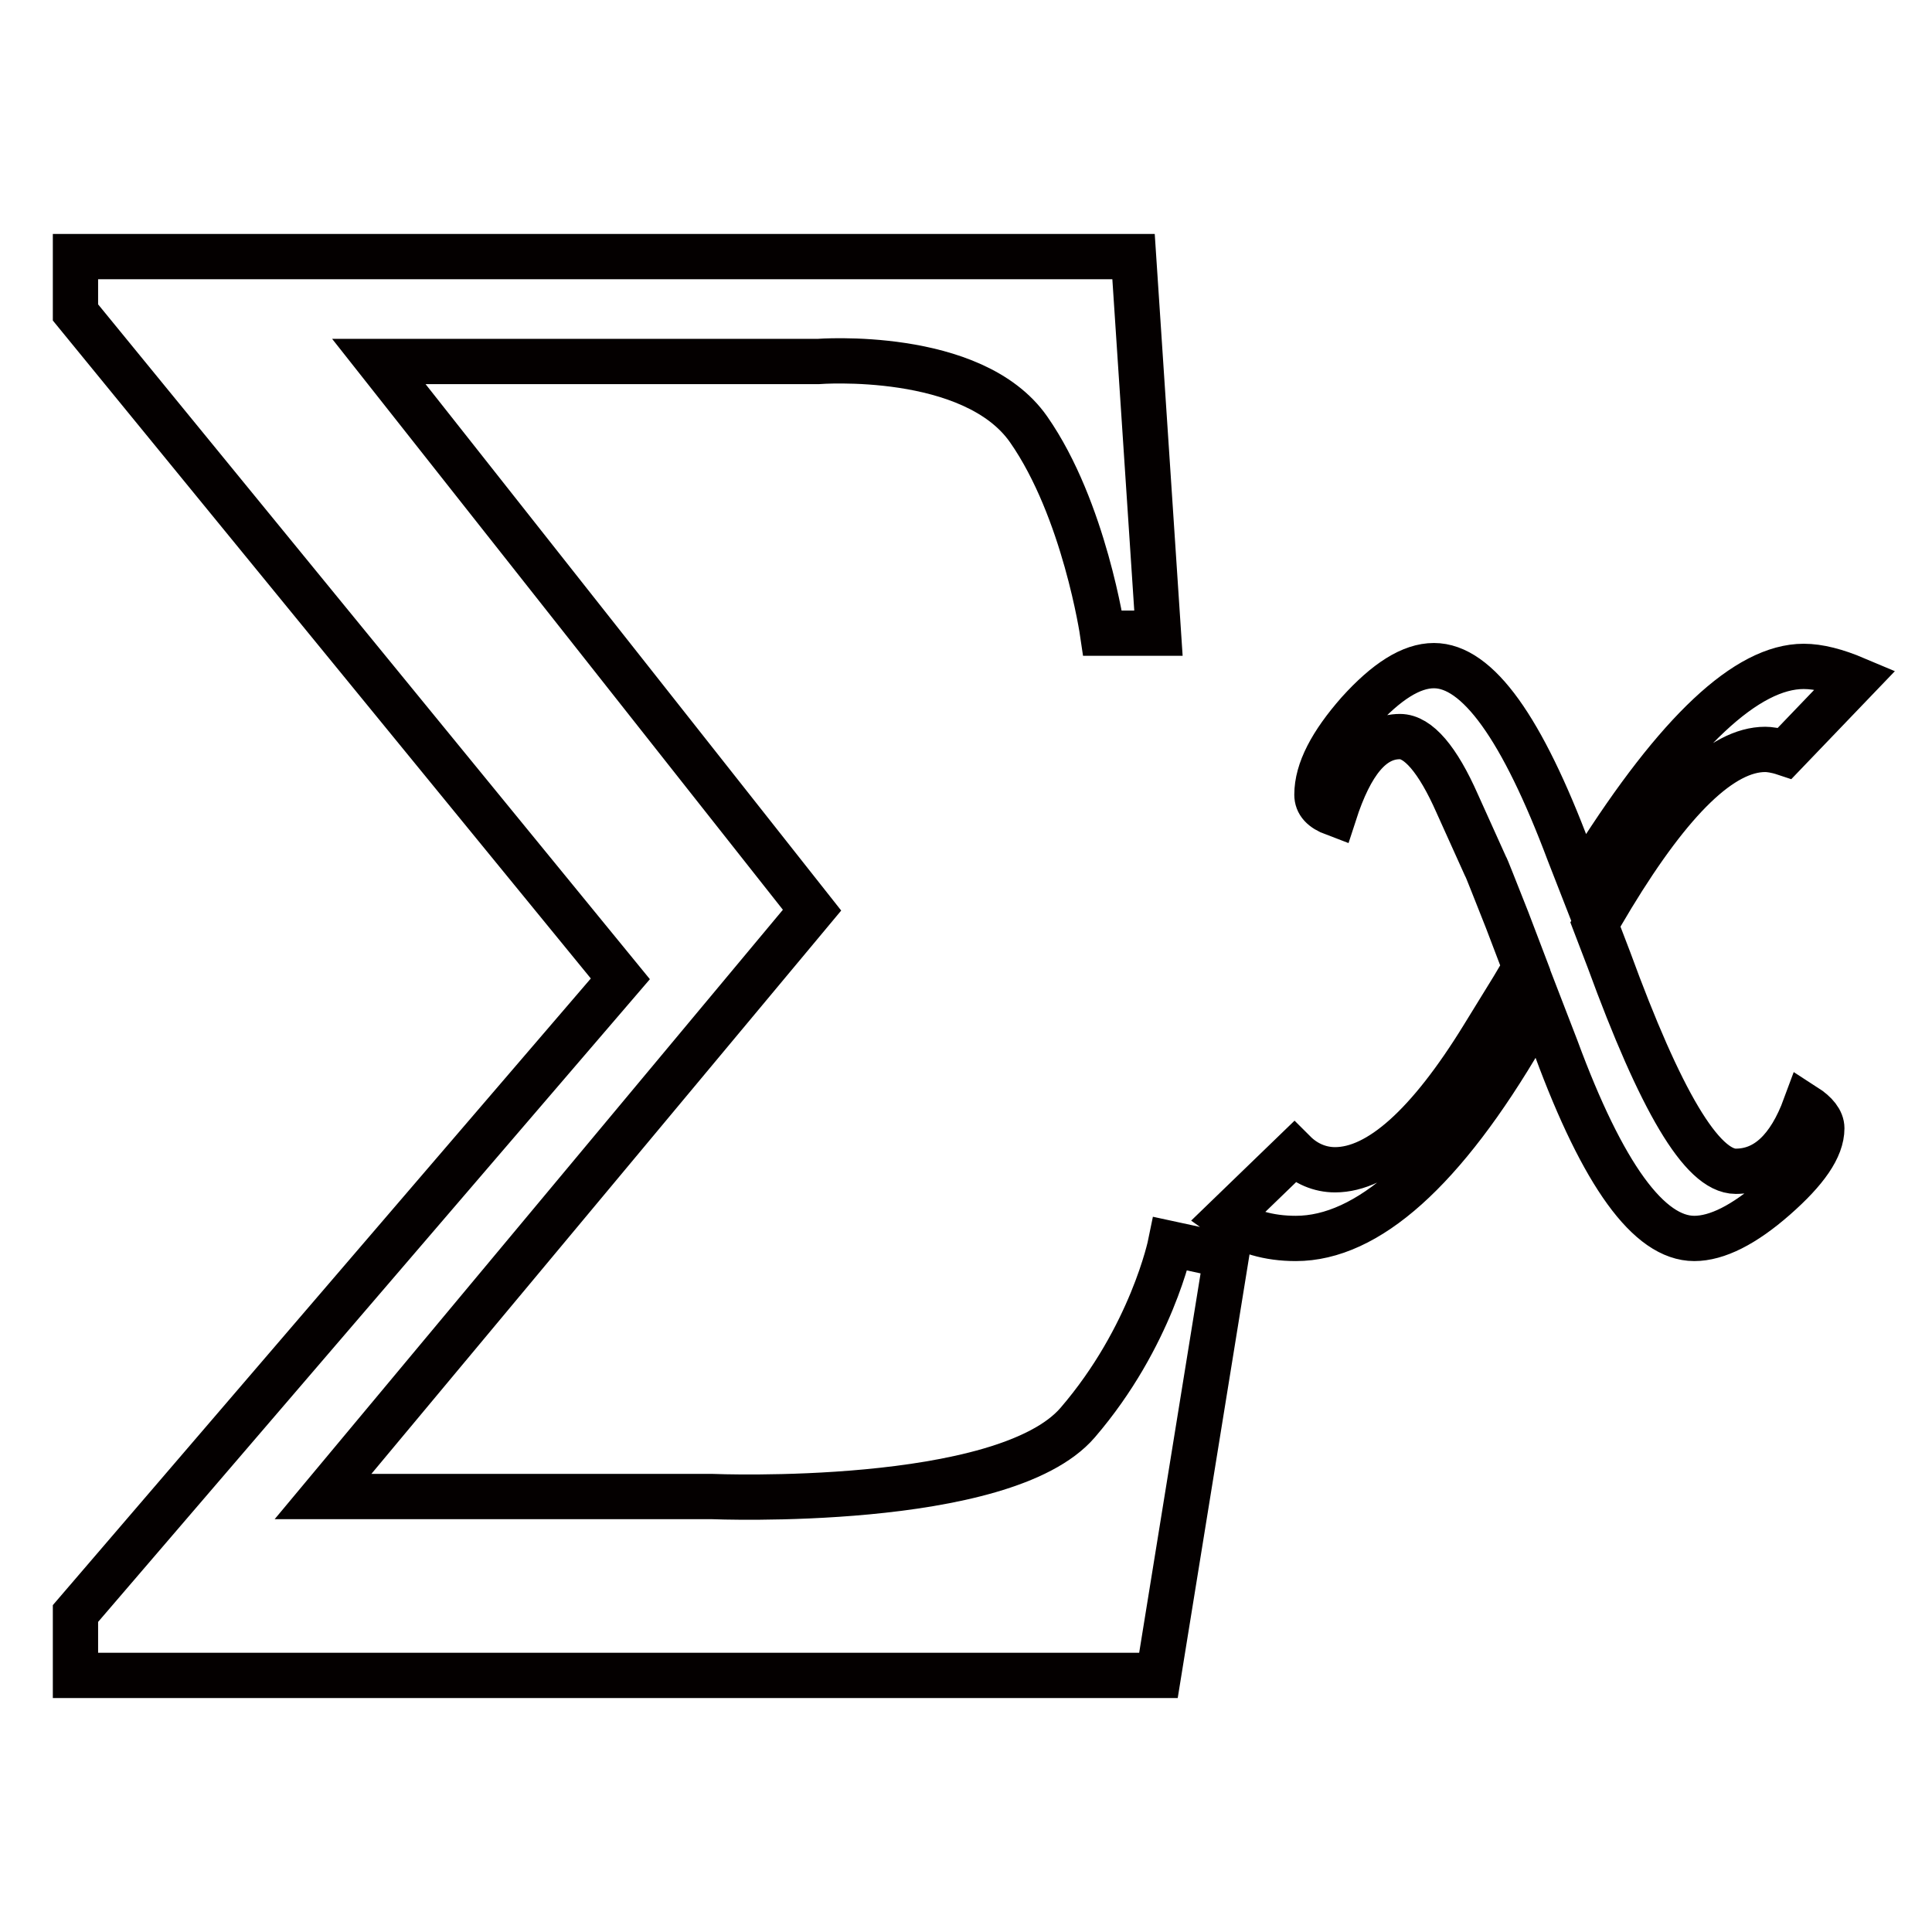 <?xml version="1.0" encoding="utf-8"?>
<!-- Svg Vector Icons : http://www.onlinewebfonts.com/icon -->
<!DOCTYPE svg PUBLIC "-//W3C//DTD SVG 1.1//EN" "http://www.w3.org/Graphics/SVG/1.1/DTD/svg11.dtd">
<svg version="1.1" xmlns="http://www.w3.org/2000/svg" xmlns:xlink="http://www.w3.org/1999/xlink" x="0px" y="0px" viewBox="0 0 256 256" enable-background="new 0 0 256 256" xml:space="preserve">
<g> <path stroke-width="6" fill-opacity="0" stroke="#040000"  d="M107.6,120.6L50.2,47.9h58.2c0,0,20.5-1.6,27.9,9c7.4,10.6,9.8,27,9.8,27h7.4L150.2,34H10v7.4l72.2,88.3 L10,213.8v8.2h143.5l9-55.6l-7.4-1.6c0,0-2.5,12.3-12.3,23.7c-9.8,11.4-48.4,9.8-48.4,9.8H42.8L107.6,120.6z M202.1,128.2l-2.4-6.3 c-1.8-4.5-2.7-6.9-2.9-7.2l-3.7-8.2c-2.6-5.9-5.2-8.9-7.6-8.9c-3.7,0-6.5,3.4-8.7,10.2c-1.6-0.6-2.3-1.4-2.3-2.5 c0-3.2,1.9-6.8,5.5-10.9c3.7-4.1,7-6.2,10-6.2c5.8,0,11.7,8.3,17.9,24.8l1.6,4.1l1.8-2.8c11-17.4,20.2-26,27.7-26 c2,0,4.3,0.6,6.9,1.7l-9.4,9.8c-1.2-0.4-2.1-0.5-2.6-0.5c-5.7,0-12.4,6.5-20.3,19.5l-2.2,3.7l1.8,4.7c6.8,18.6,12.3,28,16.8,28 c4,0,7.1-2.9,9.2-8.6c1.4,0.9,2.2,1.9,2.2,2.9c0,2.6-2.1,5.6-6.2,9.2c-4.1,3.6-7.7,5.4-10.7,5.4c-6,0-12.1-8.4-18.3-25.2l-2.2-5.7 l-2.2,3.9c-10.5,18-20.6,27-30.1,27c-3.6,0-6.7-0.9-9.2-2.7l9-8.7c1.5,1.5,3.4,2.3,5.4,2.3c5.8,0,12.4-5.9,19.6-17.6l4-6.5 L202.1,128.2L202.1,128.2z"/></g>
</svg>